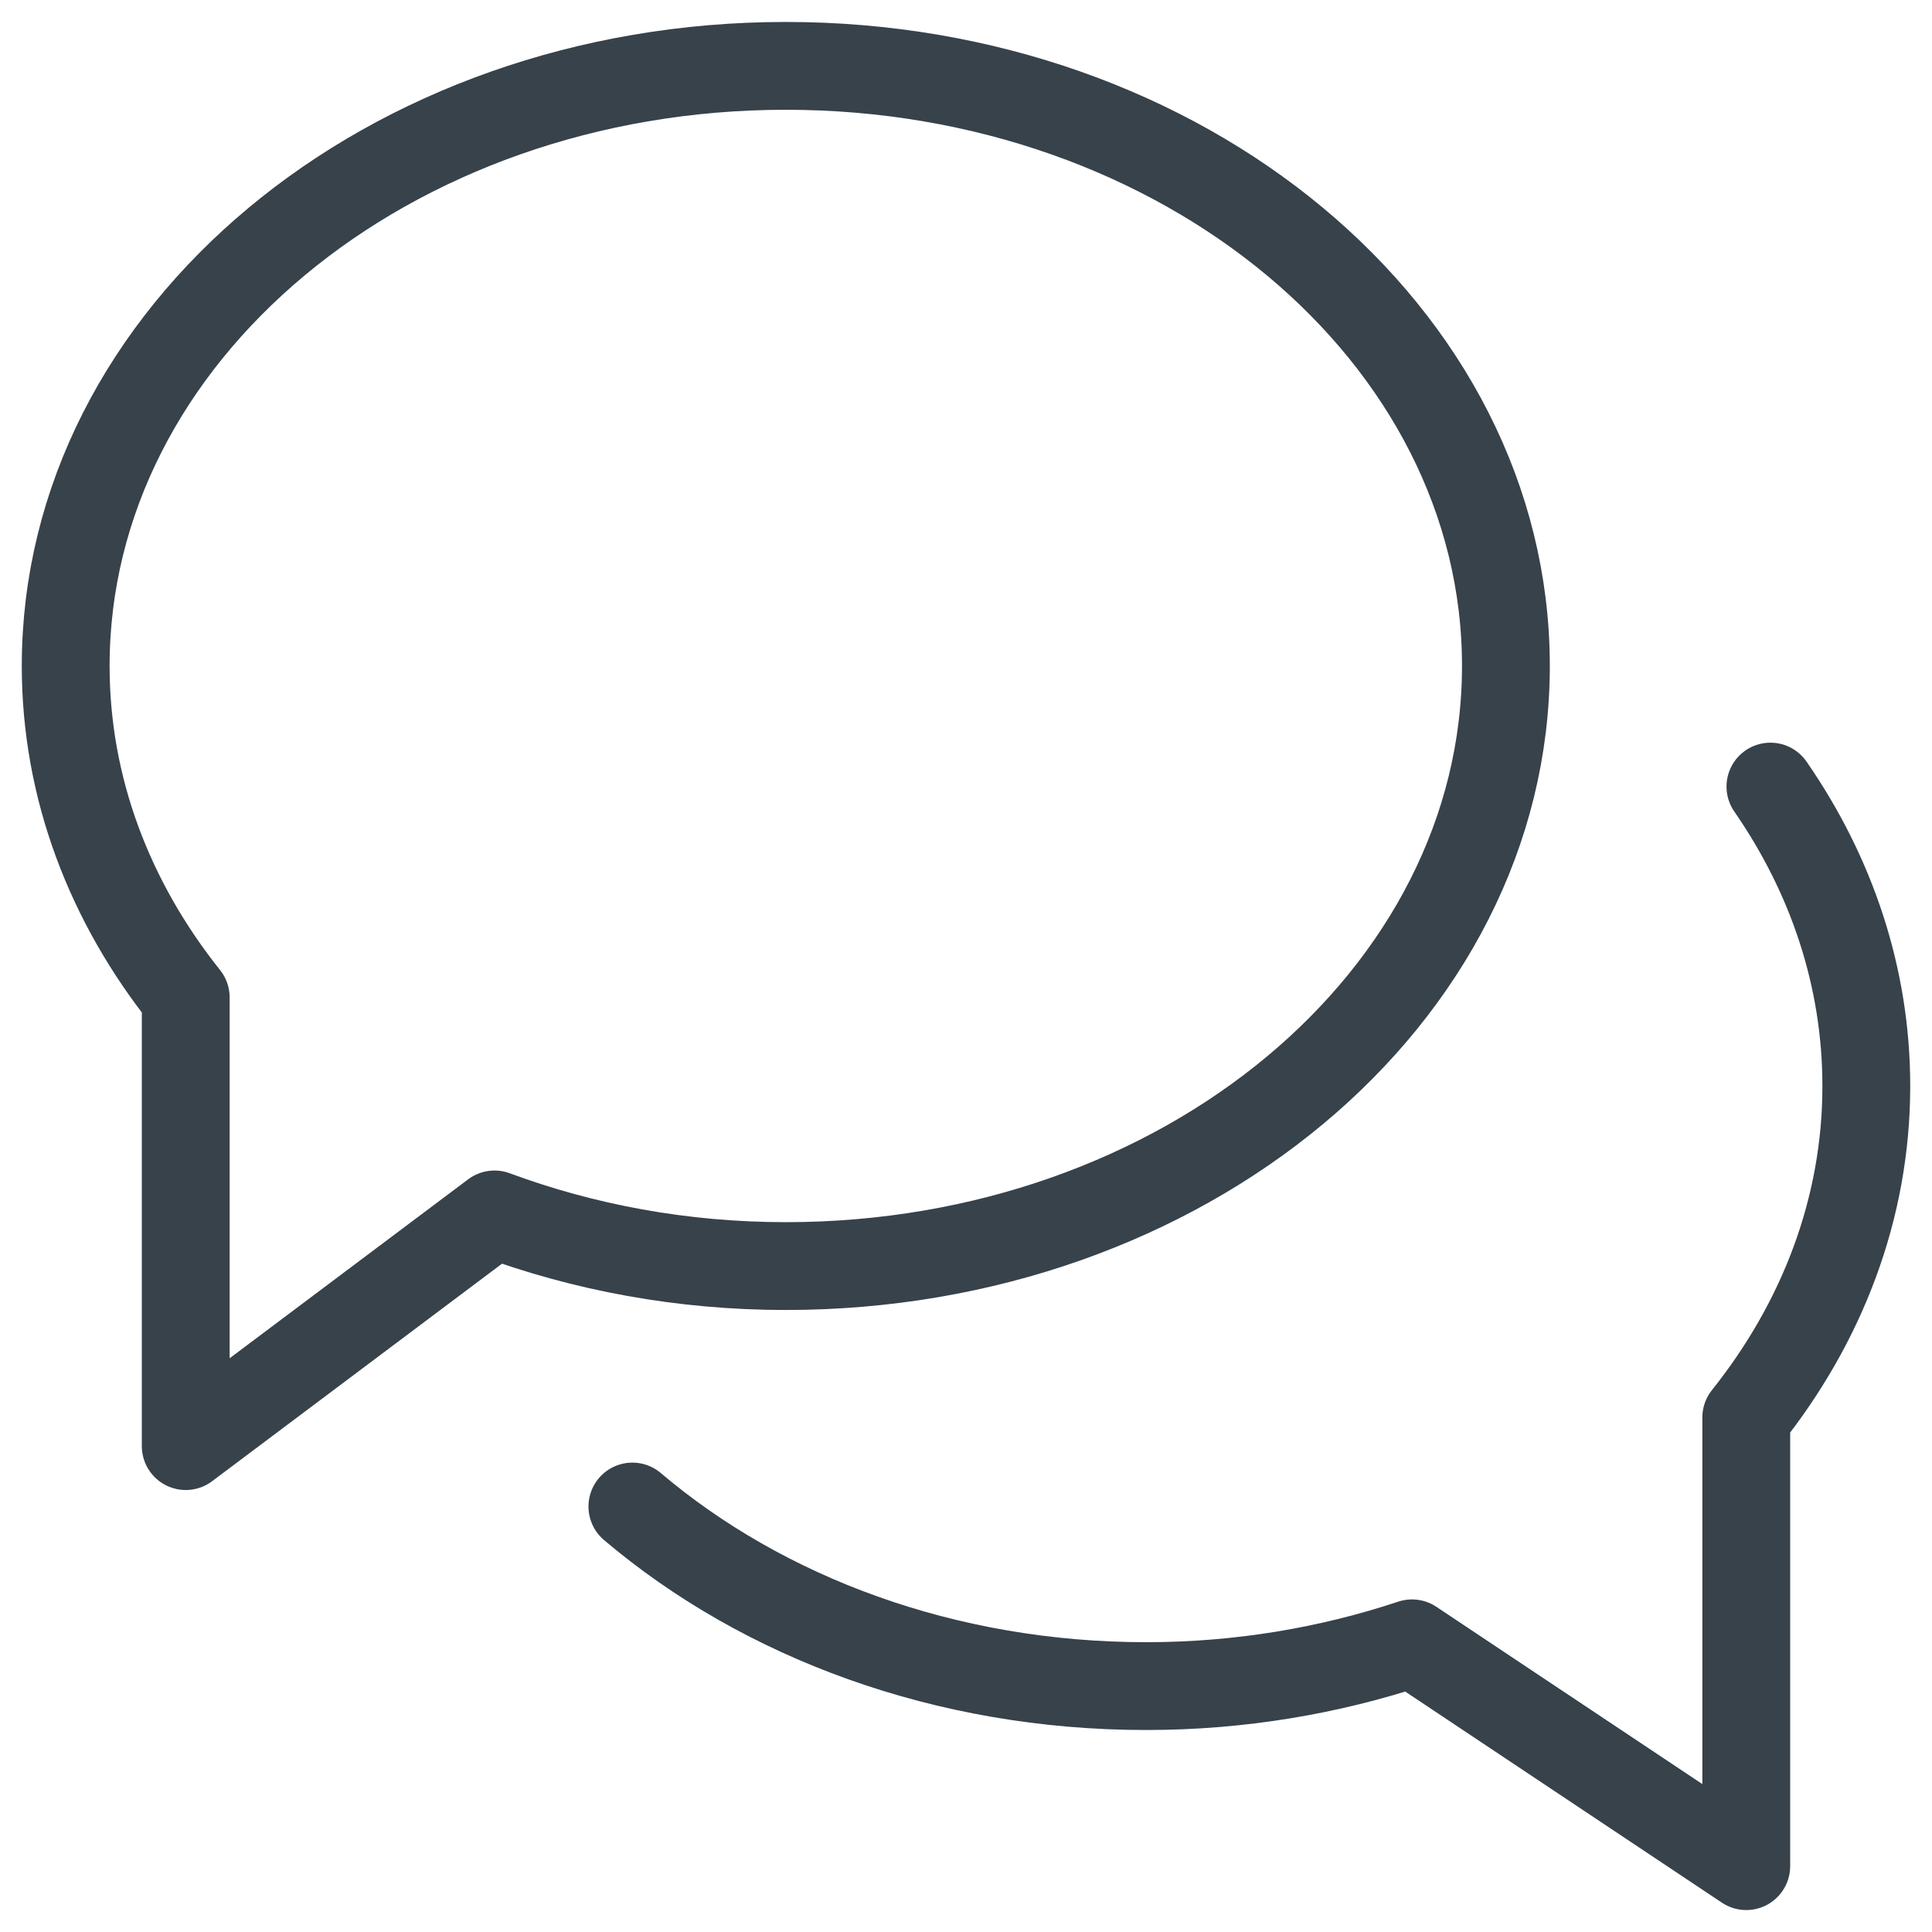 <svg width="22" height="22" viewBox="0 0 22 22" fill="none" xmlns="http://www.w3.org/2000/svg">
<path d="M8.948 0.75C4.419 0.75 0.748 3.81 0.748 7.583C0.748 8.979 1.252 10.276 2.115 11.358V16.467L5.631 13.829C6.645 14.205 7.766 14.417 8.948 14.417C13.477 14.417 17.148 11.357 17.148 7.583C17.148 3.81 13.477 0.75 8.948 0.75Z" stroke="#37424A" stroke-linecap="round" stroke-linejoin="round"/>
<path d="M7.201 17.155C8.689 18.417 10.761 19.2 13.052 19.2C14.122 19.2 15.142 19.024 16.079 18.713L19.885 21.25V16.141C20.748 15.059 21.252 13.763 21.252 12.367C21.252 11.124 20.854 9.96 20.16 8.957" stroke="#37424A" stroke-linecap="round" stroke-linejoin="round"/>
</svg>
